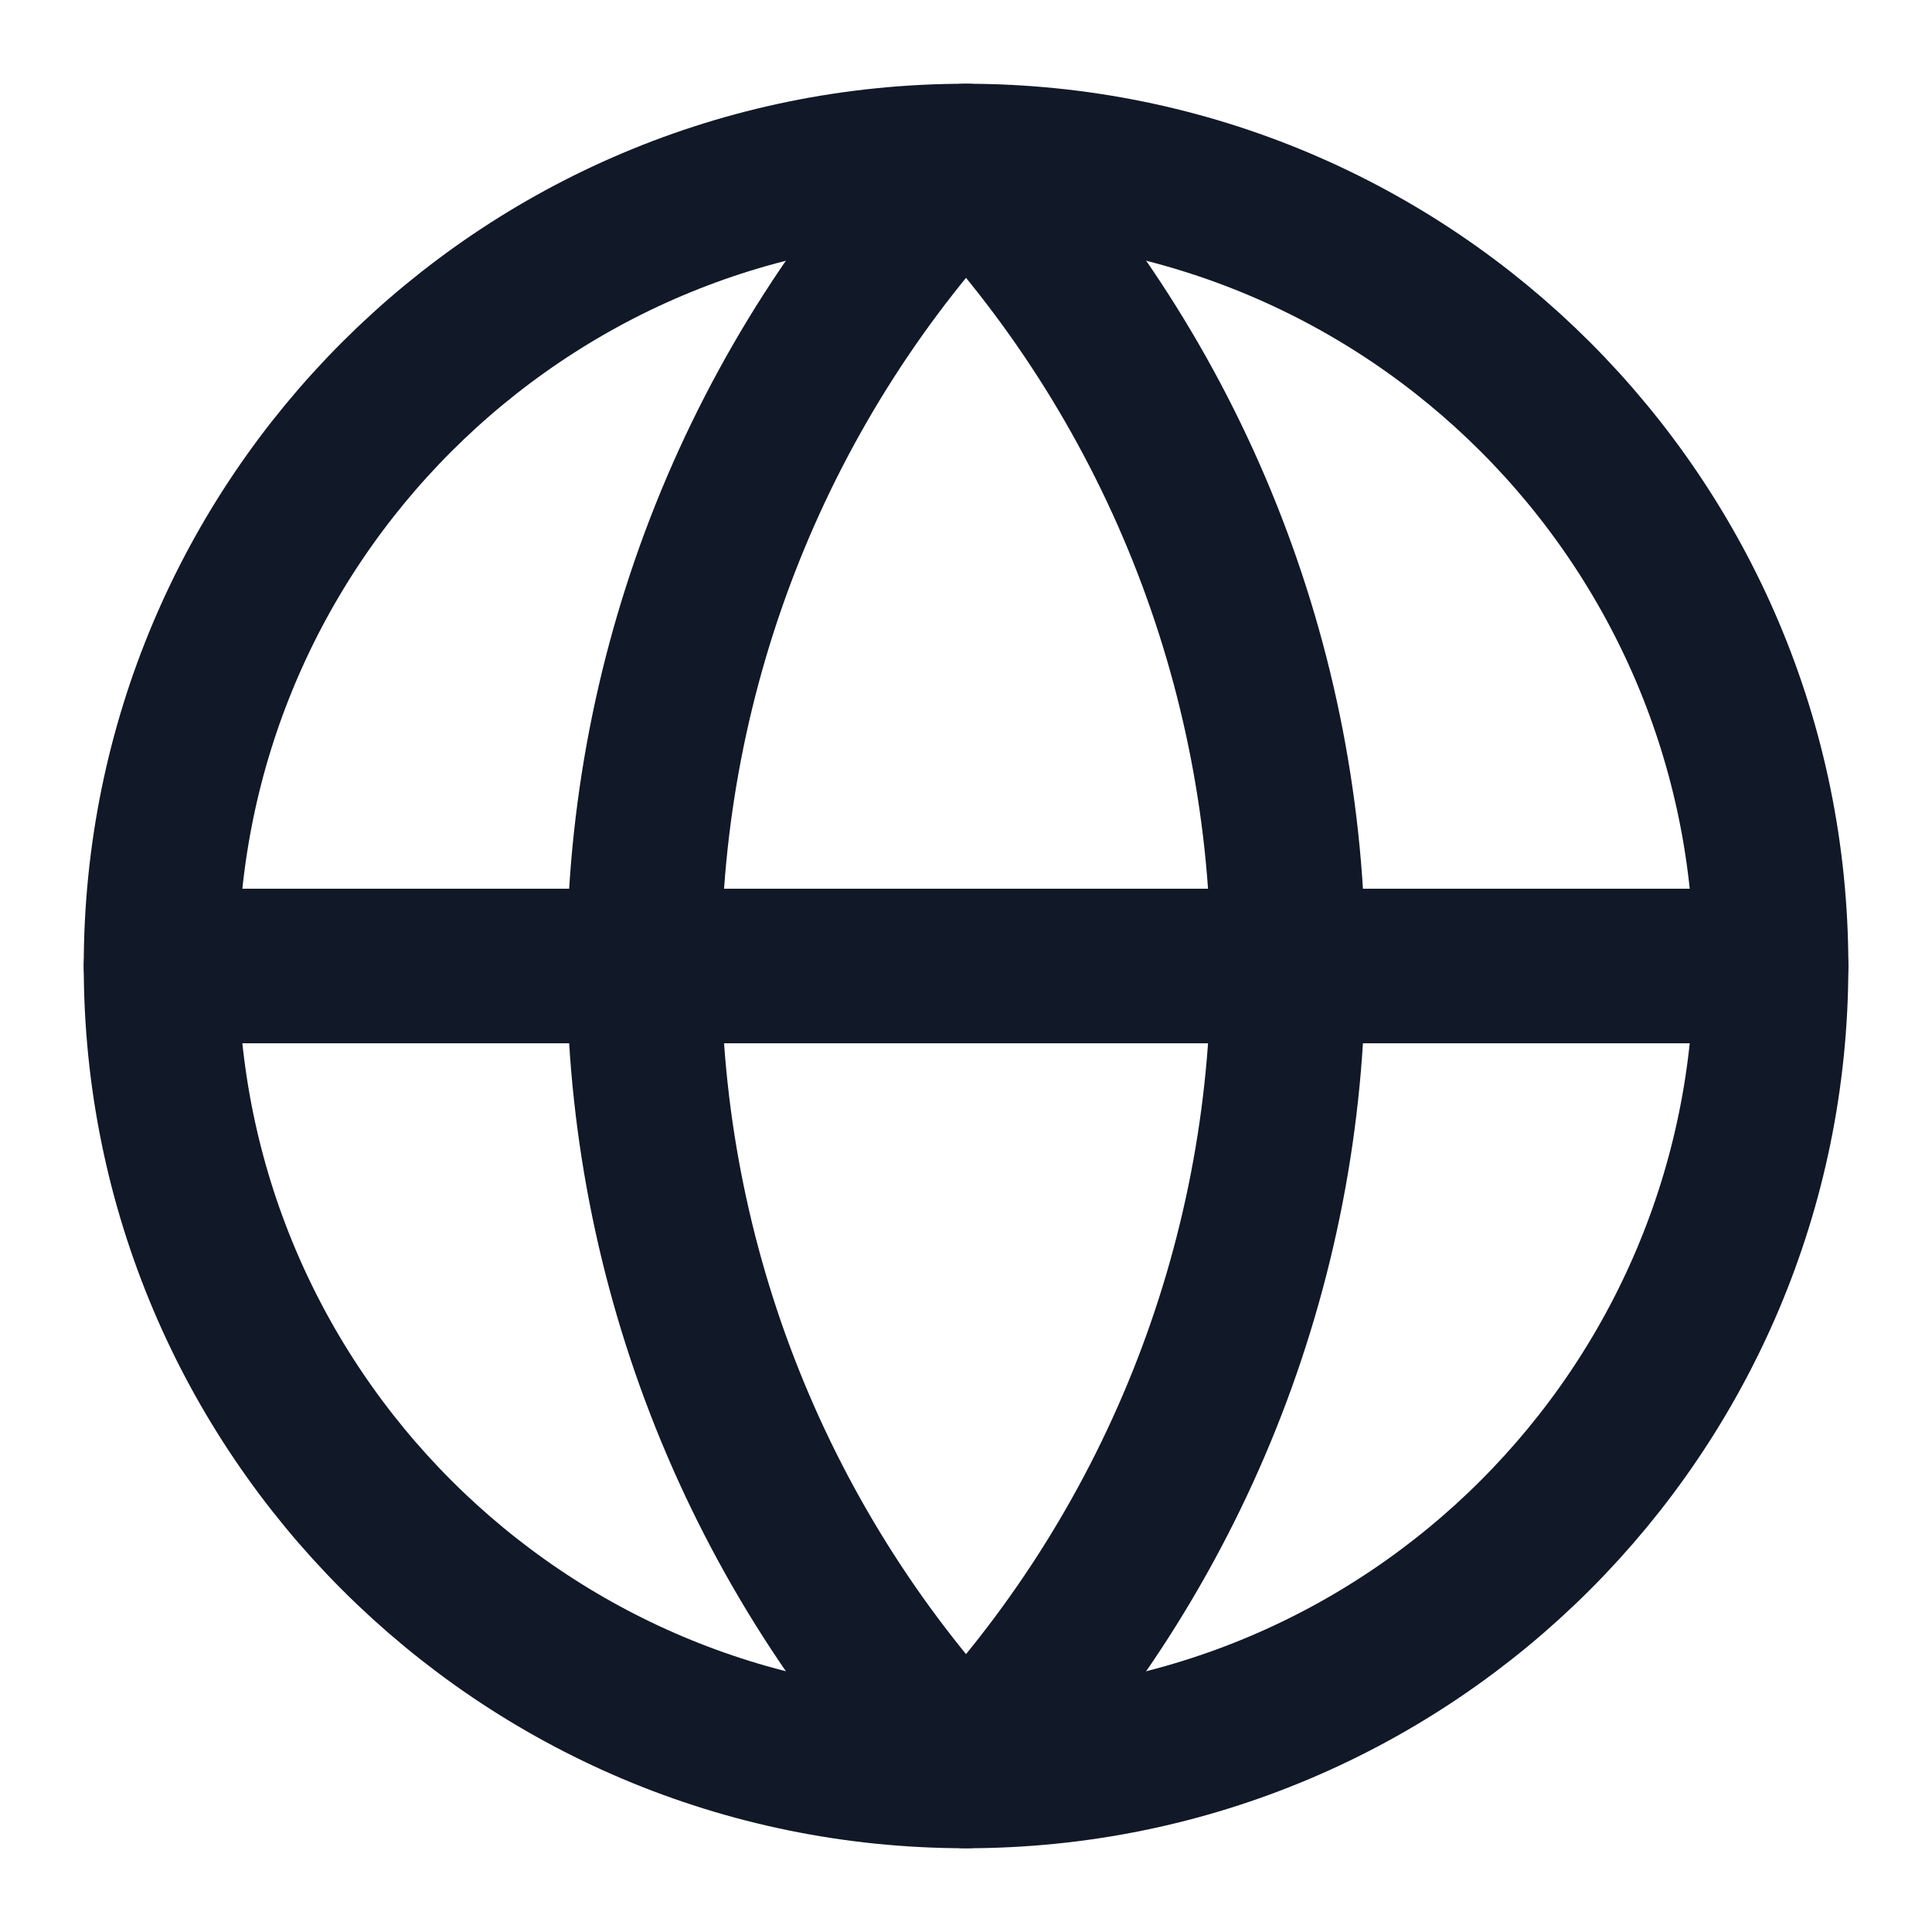 <svg width="20" height="20" viewBox="0 0 20 20" fill="none" xmlns="http://www.w3.org/2000/svg">
<g clip-path="url(#clip0_609_2833)">
<path d="M10 18.333C14.603 18.333 18.334 14.602 18.334 10C18.334 5.397 14.603 1.667 10 1.667C5.398 1.667 1.667 5.397 1.667 10C1.667 14.602 5.398 18.333 10 18.333Z" stroke="#111827" stroke-width="1.6" stroke-linecap="round" stroke-linejoin="round"/>
<path d="M10 1.667C7.861 3.913 6.667 6.897 6.667 10C6.667 13.103 7.861 16.086 10 18.333C12.14 16.086 13.334 13.103 13.334 10C13.334 6.897 12.14 3.913 10 1.667Z" stroke="#111827" stroke-width="1.6" stroke-linecap="round" stroke-linejoin="round"/>
<path d="M1.667 10H18.334" stroke="#111827" stroke-width="1.6" stroke-linecap="round" stroke-linejoin="round"/>
</g>
<defs>
<clipPath id="clip0_609_2833">
<rect width="20" height="20" fill="white"/>
</clipPath>
</defs>
</svg>
